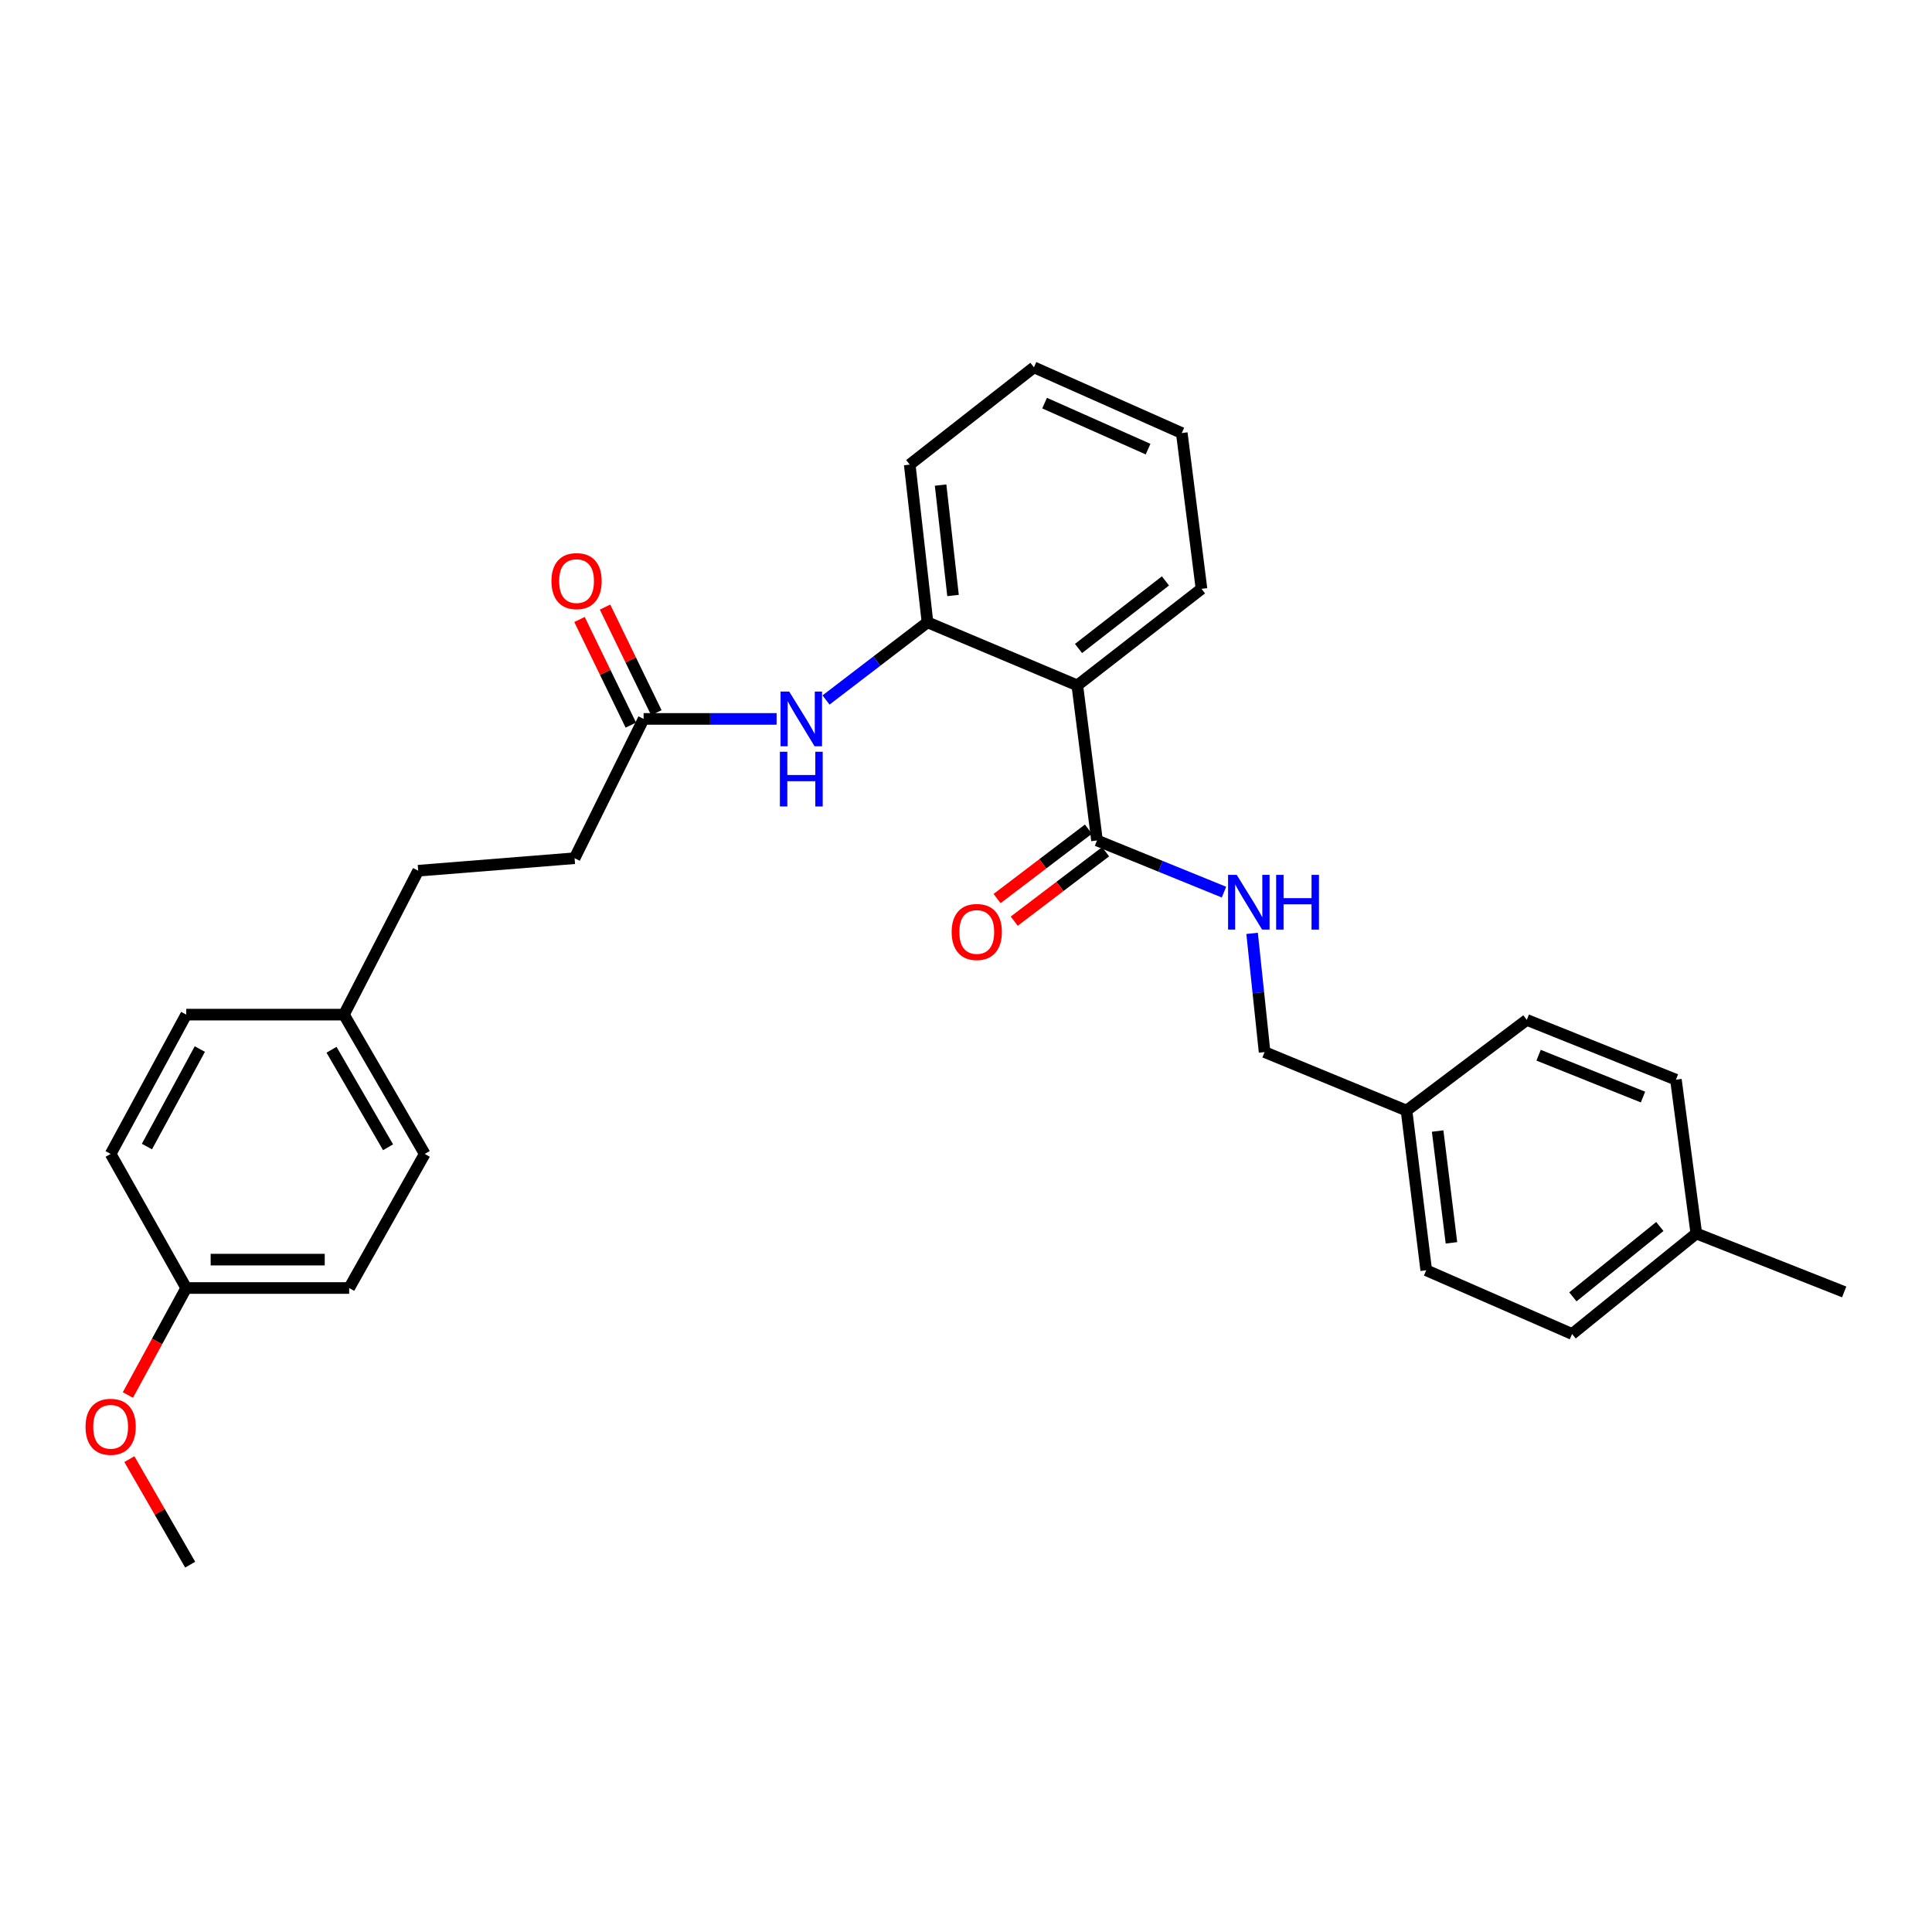 <?xml version='1.0' encoding='iso-8859-1'?>
<svg version='1.1' baseProfile='full'
              xmlns='http://www.w3.org/2000/svg'
                      xmlns:rdkit='http://www.rdkit.org/xml'
                      xmlns:xlink='http://www.w3.org/1999/xlink'
                  xml:space='preserve'
width='1000px' height='1000px' viewBox='0 0 1000 1000'>
<!-- END OF HEADER -->
<rect style='opacity:1.0;fill:#FFFFFF;stroke:none' width='1000' height='1000' x='0' y='0'> </rect>
<path class='bond-0' d='M 557.616,354.752 L 567.809,435.015' style='fill:none;fill-rule:evenodd;stroke:#000000;stroke-width:6px;stroke-linecap:butt;stroke-linejoin:miter;stroke-opacity:1' />
<path class='bond-1' d='M 557.616,354.752 L 480.071,322.117' style='fill:none;fill-rule:evenodd;stroke:#000000;stroke-width:6px;stroke-linecap:butt;stroke-linejoin:miter;stroke-opacity:1' />
<path class='bond-14' d='M 557.616,354.752 L 621.891,304.775' style='fill:none;fill-rule:evenodd;stroke:#000000;stroke-width:6px;stroke-linecap:butt;stroke-linejoin:miter;stroke-opacity:1' />
<path class='bond-14' d='M 558.24,335.659 L 603.233,300.675' style='fill:none;fill-rule:evenodd;stroke:#000000;stroke-width:6px;stroke-linecap:butt;stroke-linejoin:miter;stroke-opacity:1' />
<path class='bond-4' d='M 567.809,435.015 L 600.669,448.389' style='fill:none;fill-rule:evenodd;stroke:#000000;stroke-width:6px;stroke-linecap:butt;stroke-linejoin:miter;stroke-opacity:1' />
<path class='bond-4' d='M 600.669,448.389 L 633.529,461.763' style='fill:none;fill-rule:evenodd;stroke:#0000FF;stroke-width:6px;stroke-linecap:butt;stroke-linejoin:miter;stroke-opacity:1' />
<path class='bond-5' d='M 563.365,429.167 L 539.724,447.131' style='fill:none;fill-rule:evenodd;stroke:#000000;stroke-width:6px;stroke-linecap:butt;stroke-linejoin:miter;stroke-opacity:1' />
<path class='bond-5' d='M 539.724,447.131 L 516.084,465.096' style='fill:none;fill-rule:evenodd;stroke:#FF0000;stroke-width:6px;stroke-linecap:butt;stroke-linejoin:miter;stroke-opacity:1' />
<path class='bond-5' d='M 572.252,440.863 L 548.612,458.827' style='fill:none;fill-rule:evenodd;stroke:#000000;stroke-width:6px;stroke-linecap:butt;stroke-linejoin:miter;stroke-opacity:1' />
<path class='bond-5' d='M 548.612,458.827 L 524.971,476.791' style='fill:none;fill-rule:evenodd;stroke:#FF0000;stroke-width:6px;stroke-linecap:butt;stroke-linejoin:miter;stroke-opacity:1' />
<path class='bond-2' d='M 480.071,322.117 L 453.809,342.217' style='fill:none;fill-rule:evenodd;stroke:#000000;stroke-width:6px;stroke-linecap:butt;stroke-linejoin:miter;stroke-opacity:1' />
<path class='bond-2' d='M 453.809,342.217 L 427.547,362.317' style='fill:none;fill-rule:evenodd;stroke:#0000FF;stroke-width:6px;stroke-linecap:butt;stroke-linejoin:miter;stroke-opacity:1' />
<path class='bond-24' d='M 480.071,322.117 L 470.873,240.475' style='fill:none;fill-rule:evenodd;stroke:#000000;stroke-width:6px;stroke-linecap:butt;stroke-linejoin:miter;stroke-opacity:1' />
<path class='bond-24' d='M 493.288,308.226 L 486.85,251.077' style='fill:none;fill-rule:evenodd;stroke:#000000;stroke-width:6px;stroke-linecap:butt;stroke-linejoin:miter;stroke-opacity:1' />
<path class='bond-3' d='M 401.97,372.111 L 367.548,372.111' style='fill:none;fill-rule:evenodd;stroke:#0000FF;stroke-width:6px;stroke-linecap:butt;stroke-linejoin:miter;stroke-opacity:1' />
<path class='bond-3' d='M 367.548,372.111 L 333.126,372.111' style='fill:none;fill-rule:evenodd;stroke:#000000;stroke-width:6px;stroke-linecap:butt;stroke-linejoin:miter;stroke-opacity:1' />
<path class='bond-6' d='M 339.732,368.901 L 326.45,341.565' style='fill:none;fill-rule:evenodd;stroke:#000000;stroke-width:6px;stroke-linecap:butt;stroke-linejoin:miter;stroke-opacity:1' />
<path class='bond-6' d='M 326.45,341.565 L 313.168,314.23' style='fill:none;fill-rule:evenodd;stroke:#FF0000;stroke-width:6px;stroke-linecap:butt;stroke-linejoin:miter;stroke-opacity:1' />
<path class='bond-6' d='M 326.519,375.32 L 313.237,347.985' style='fill:none;fill-rule:evenodd;stroke:#000000;stroke-width:6px;stroke-linecap:butt;stroke-linejoin:miter;stroke-opacity:1' />
<path class='bond-6' d='M 313.237,347.985 L 299.955,320.649' style='fill:none;fill-rule:evenodd;stroke:#FF0000;stroke-width:6px;stroke-linecap:butt;stroke-linejoin:miter;stroke-opacity:1' />
<path class='bond-8' d='M 333.126,372.111 L 297.405,444.212' style='fill:none;fill-rule:evenodd;stroke:#000000;stroke-width:6px;stroke-linecap:butt;stroke-linejoin:miter;stroke-opacity:1' />
<path class='bond-7' d='M 648.085,483.107 L 651.318,513.833' style='fill:none;fill-rule:evenodd;stroke:#0000FF;stroke-width:6px;stroke-linecap:butt;stroke-linejoin:miter;stroke-opacity:1' />
<path class='bond-7' d='M 651.318,513.833 L 654.551,544.559' style='fill:none;fill-rule:evenodd;stroke:#000000;stroke-width:6px;stroke-linecap:butt;stroke-linejoin:miter;stroke-opacity:1' />
<path class='bond-9' d='M 654.551,544.559 L 728.015,574.827' style='fill:none;fill-rule:evenodd;stroke:#000000;stroke-width:6px;stroke-linecap:butt;stroke-linejoin:miter;stroke-opacity:1' />
<path class='bond-13' d='M 297.405,444.212 L 216.449,450.676' style='fill:none;fill-rule:evenodd;stroke:#000000;stroke-width:6px;stroke-linecap:butt;stroke-linejoin:miter;stroke-opacity:1' />
<path class='bond-17' d='M 728.015,574.827 L 790.258,527.902' style='fill:none;fill-rule:evenodd;stroke:#000000;stroke-width:6px;stroke-linecap:butt;stroke-linejoin:miter;stroke-opacity:1' />
<path class='bond-18' d='M 728.015,574.827 L 738.216,657.489' style='fill:none;fill-rule:evenodd;stroke:#000000;stroke-width:6px;stroke-linecap:butt;stroke-linejoin:miter;stroke-opacity:1' />
<path class='bond-18' d='M 744.124,585.427 L 751.265,643.291' style='fill:none;fill-rule:evenodd;stroke:#000000;stroke-width:6px;stroke-linecap:butt;stroke-linejoin:miter;stroke-opacity:1' />
<path class='bond-10' d='M 178.028,525.168 L 216.449,450.676' style='fill:none;fill-rule:evenodd;stroke:#000000;stroke-width:6px;stroke-linecap:butt;stroke-linejoin:miter;stroke-opacity:1' />
<path class='bond-15' d='M 178.028,525.168 L 96.386,525.168' style='fill:none;fill-rule:evenodd;stroke:#000000;stroke-width:6px;stroke-linecap:butt;stroke-linejoin:miter;stroke-opacity:1' />
<path class='bond-16' d='M 178.028,525.168 L 219.844,597.27' style='fill:none;fill-rule:evenodd;stroke:#000000;stroke-width:6px;stroke-linecap:butt;stroke-linejoin:miter;stroke-opacity:1' />
<path class='bond-16' d='M 171.593,543.353 L 200.864,593.824' style='fill:none;fill-rule:evenodd;stroke:#000000;stroke-width:6px;stroke-linecap:butt;stroke-linejoin:miter;stroke-opacity:1' />
<path class='bond-11' d='M 96.386,666.67 L 180.729,666.67' style='fill:none;fill-rule:evenodd;stroke:#000000;stroke-width:6px;stroke-linecap:butt;stroke-linejoin:miter;stroke-opacity:1' />
<path class='bond-11' d='M 109.037,651.98 L 168.077,651.98' style='fill:none;fill-rule:evenodd;stroke:#000000;stroke-width:6px;stroke-linecap:butt;stroke-linejoin:miter;stroke-opacity:1' />
<path class='bond-23' d='M 96.386,666.67 L 81.288,694.364' style='fill:none;fill-rule:evenodd;stroke:#000000;stroke-width:6px;stroke-linecap:butt;stroke-linejoin:miter;stroke-opacity:1' />
<path class='bond-23' d='M 81.288,694.364 L 66.191,722.058' style='fill:none;fill-rule:evenodd;stroke:#FF0000;stroke-width:6px;stroke-linecap:butt;stroke-linejoin:miter;stroke-opacity:1' />
<path class='bond-31' d='M 96.386,666.67 L 57.271,597.27' style='fill:none;fill-rule:evenodd;stroke:#000000;stroke-width:6px;stroke-linecap:butt;stroke-linejoin:miter;stroke-opacity:1' />
<path class='bond-12' d='M 878.013,638.45 L 813.713,690.475' style='fill:none;fill-rule:evenodd;stroke:#000000;stroke-width:6px;stroke-linecap:butt;stroke-linejoin:miter;stroke-opacity:1' />
<path class='bond-12' d='M 859.128,634.834 L 814.118,671.252' style='fill:none;fill-rule:evenodd;stroke:#000000;stroke-width:6px;stroke-linecap:butt;stroke-linejoin:miter;stroke-opacity:1' />
<path class='bond-25' d='M 878.013,638.45 L 954.545,668.702' style='fill:none;fill-rule:evenodd;stroke:#000000;stroke-width:6px;stroke-linecap:butt;stroke-linejoin:miter;stroke-opacity:1' />
<path class='bond-30' d='M 878.013,638.45 L 867.452,558.84' style='fill:none;fill-rule:evenodd;stroke:#000000;stroke-width:6px;stroke-linecap:butt;stroke-linejoin:miter;stroke-opacity:1' />
<path class='bond-27' d='M 621.891,304.775 L 611.69,224.145' style='fill:none;fill-rule:evenodd;stroke:#000000;stroke-width:6px;stroke-linecap:butt;stroke-linejoin:miter;stroke-opacity:1' />
<path class='bond-20' d='M 96.386,525.168 L 57.271,597.27' style='fill:none;fill-rule:evenodd;stroke:#000000;stroke-width:6px;stroke-linecap:butt;stroke-linejoin:miter;stroke-opacity:1' />
<path class='bond-20' d='M 103.431,542.988 L 76.05,593.459' style='fill:none;fill-rule:evenodd;stroke:#000000;stroke-width:6px;stroke-linecap:butt;stroke-linejoin:miter;stroke-opacity:1' />
<path class='bond-19' d='M 219.844,597.27 L 180.729,666.67' style='fill:none;fill-rule:evenodd;stroke:#000000;stroke-width:6px;stroke-linecap:butt;stroke-linejoin:miter;stroke-opacity:1' />
<path class='bond-21' d='M 790.258,527.902 L 867.452,558.84' style='fill:none;fill-rule:evenodd;stroke:#000000;stroke-width:6px;stroke-linecap:butt;stroke-linejoin:miter;stroke-opacity:1' />
<path class='bond-21' d='M 796.373,546.178 L 850.408,567.835' style='fill:none;fill-rule:evenodd;stroke:#000000;stroke-width:6px;stroke-linecap:butt;stroke-linejoin:miter;stroke-opacity:1' />
<path class='bond-22' d='M 738.216,657.489 L 813.713,690.475' style='fill:none;fill-rule:evenodd;stroke:#000000;stroke-width:6px;stroke-linecap:butt;stroke-linejoin:miter;stroke-opacity:1' />
<path class='bond-26' d='M 66.962,755.242 L 82.698,782.556' style='fill:none;fill-rule:evenodd;stroke:#FF0000;stroke-width:6px;stroke-linecap:butt;stroke-linejoin:miter;stroke-opacity:1' />
<path class='bond-26' d='M 82.698,782.556 L 98.434,809.869' style='fill:none;fill-rule:evenodd;stroke:#000000;stroke-width:6px;stroke-linecap:butt;stroke-linejoin:miter;stroke-opacity:1' />
<path class='bond-29' d='M 470.873,240.475 L 535.165,190.131' style='fill:none;fill-rule:evenodd;stroke:#000000;stroke-width:6px;stroke-linecap:butt;stroke-linejoin:miter;stroke-opacity:1' />
<path class='bond-28' d='M 611.69,224.145 L 535.165,190.131' style='fill:none;fill-rule:evenodd;stroke:#000000;stroke-width:6px;stroke-linecap:butt;stroke-linejoin:miter;stroke-opacity:1' />
<path class='bond-28' d='M 594.244,232.466 L 540.677,208.656' style='fill:none;fill-rule:evenodd;stroke:#000000;stroke-width:6px;stroke-linecap:butt;stroke-linejoin:miter;stroke-opacity:1' />
<path  class='atom-3' d='M 408.491 357.951
L 417.771 372.951
Q 418.691 374.431, 420.171 377.111
Q 421.651 379.791, 421.731 379.951
L 421.731 357.951
L 425.491 357.951
L 425.491 386.271
L 421.611 386.271
L 411.651 369.871
Q 410.491 367.951, 409.251 365.751
Q 408.051 363.551, 407.691 362.871
L 407.691 386.271
L 404.011 386.271
L 404.011 357.951
L 408.491 357.951
' fill='#0000FF'/>
<path  class='atom-3' d='M 403.671 389.103
L 407.511 389.103
L 407.511 401.143
L 421.991 401.143
L 421.991 389.103
L 425.831 389.103
L 425.831 417.423
L 421.991 417.423
L 421.991 404.343
L 407.511 404.343
L 407.511 417.423
L 403.671 417.423
L 403.671 389.103
' fill='#0000FF'/>
<path  class='atom-5' d='M 640.13 452.837
L 649.41 467.837
Q 650.33 469.317, 651.81 471.997
Q 653.29 474.677, 653.37 474.837
L 653.37 452.837
L 657.13 452.837
L 657.13 481.157
L 653.25 481.157
L 643.29 464.757
Q 642.13 462.837, 640.89 460.637
Q 639.69 458.437, 639.33 457.757
L 639.33 481.157
L 635.65 481.157
L 635.65 452.837
L 640.13 452.837
' fill='#0000FF'/>
<path  class='atom-5' d='M 660.53 452.837
L 664.37 452.837
L 664.37 464.877
L 678.85 464.877
L 678.85 452.837
L 682.69 452.837
L 682.69 481.157
L 678.85 481.157
L 678.85 468.077
L 664.37 468.077
L 664.37 481.157
L 660.53 481.157
L 660.53 452.837
' fill='#0000FF'/>
<path  class='atom-6' d='M 492.574 482.387
Q 492.574 475.587, 495.934 471.787
Q 499.294 467.987, 505.574 467.987
Q 511.854 467.987, 515.214 471.787
Q 518.574 475.587, 518.574 482.387
Q 518.574 489.267, 515.174 493.187
Q 511.774 497.067, 505.574 497.067
Q 499.334 497.067, 495.934 493.187
Q 492.574 489.307, 492.574 482.387
M 505.574 493.867
Q 509.894 493.867, 512.214 490.987
Q 514.574 488.067, 514.574 482.387
Q 514.574 476.827, 512.214 474.027
Q 509.894 471.187, 505.574 471.187
Q 501.254 471.187, 498.894 473.987
Q 496.574 476.787, 496.574 482.387
Q 496.574 488.107, 498.894 490.987
Q 501.254 493.867, 505.574 493.867
' fill='#FF0000'/>
<path  class='atom-7' d='M 285.425 300.774
Q 285.425 293.974, 288.785 290.174
Q 292.145 286.374, 298.425 286.374
Q 304.705 286.374, 308.065 290.174
Q 311.425 293.974, 311.425 300.774
Q 311.425 307.654, 308.025 311.574
Q 304.625 315.454, 298.425 315.454
Q 292.185 315.454, 288.785 311.574
Q 285.425 307.694, 285.425 300.774
M 298.425 312.254
Q 302.745 312.254, 305.065 309.374
Q 307.425 306.454, 307.425 300.774
Q 307.425 295.214, 305.065 292.414
Q 302.745 289.574, 298.425 289.574
Q 294.105 289.574, 291.745 292.374
Q 289.425 295.174, 289.425 300.774
Q 289.425 306.494, 291.745 309.374
Q 294.105 312.254, 298.425 312.254
' fill='#FF0000'/>
<path  class='atom-24' d='M 44.271 738.501
Q 44.271 731.701, 47.631 727.901
Q 50.991 724.101, 57.271 724.101
Q 63.551 724.101, 66.911 727.901
Q 70.271 731.701, 70.271 738.501
Q 70.271 745.381, 66.871 749.301
Q 63.471 753.181, 57.271 753.181
Q 51.031 753.181, 47.631 749.301
Q 44.271 745.421, 44.271 738.501
M 57.271 749.981
Q 61.591 749.981, 63.911 747.101
Q 66.271 744.181, 66.271 738.501
Q 66.271 732.941, 63.911 730.141
Q 61.591 727.301, 57.271 727.301
Q 52.951 727.301, 50.591 730.101
Q 48.271 732.901, 48.271 738.501
Q 48.271 744.221, 50.591 747.101
Q 52.951 749.981, 57.271 749.981
' fill='#FF0000'/>
</svg>
